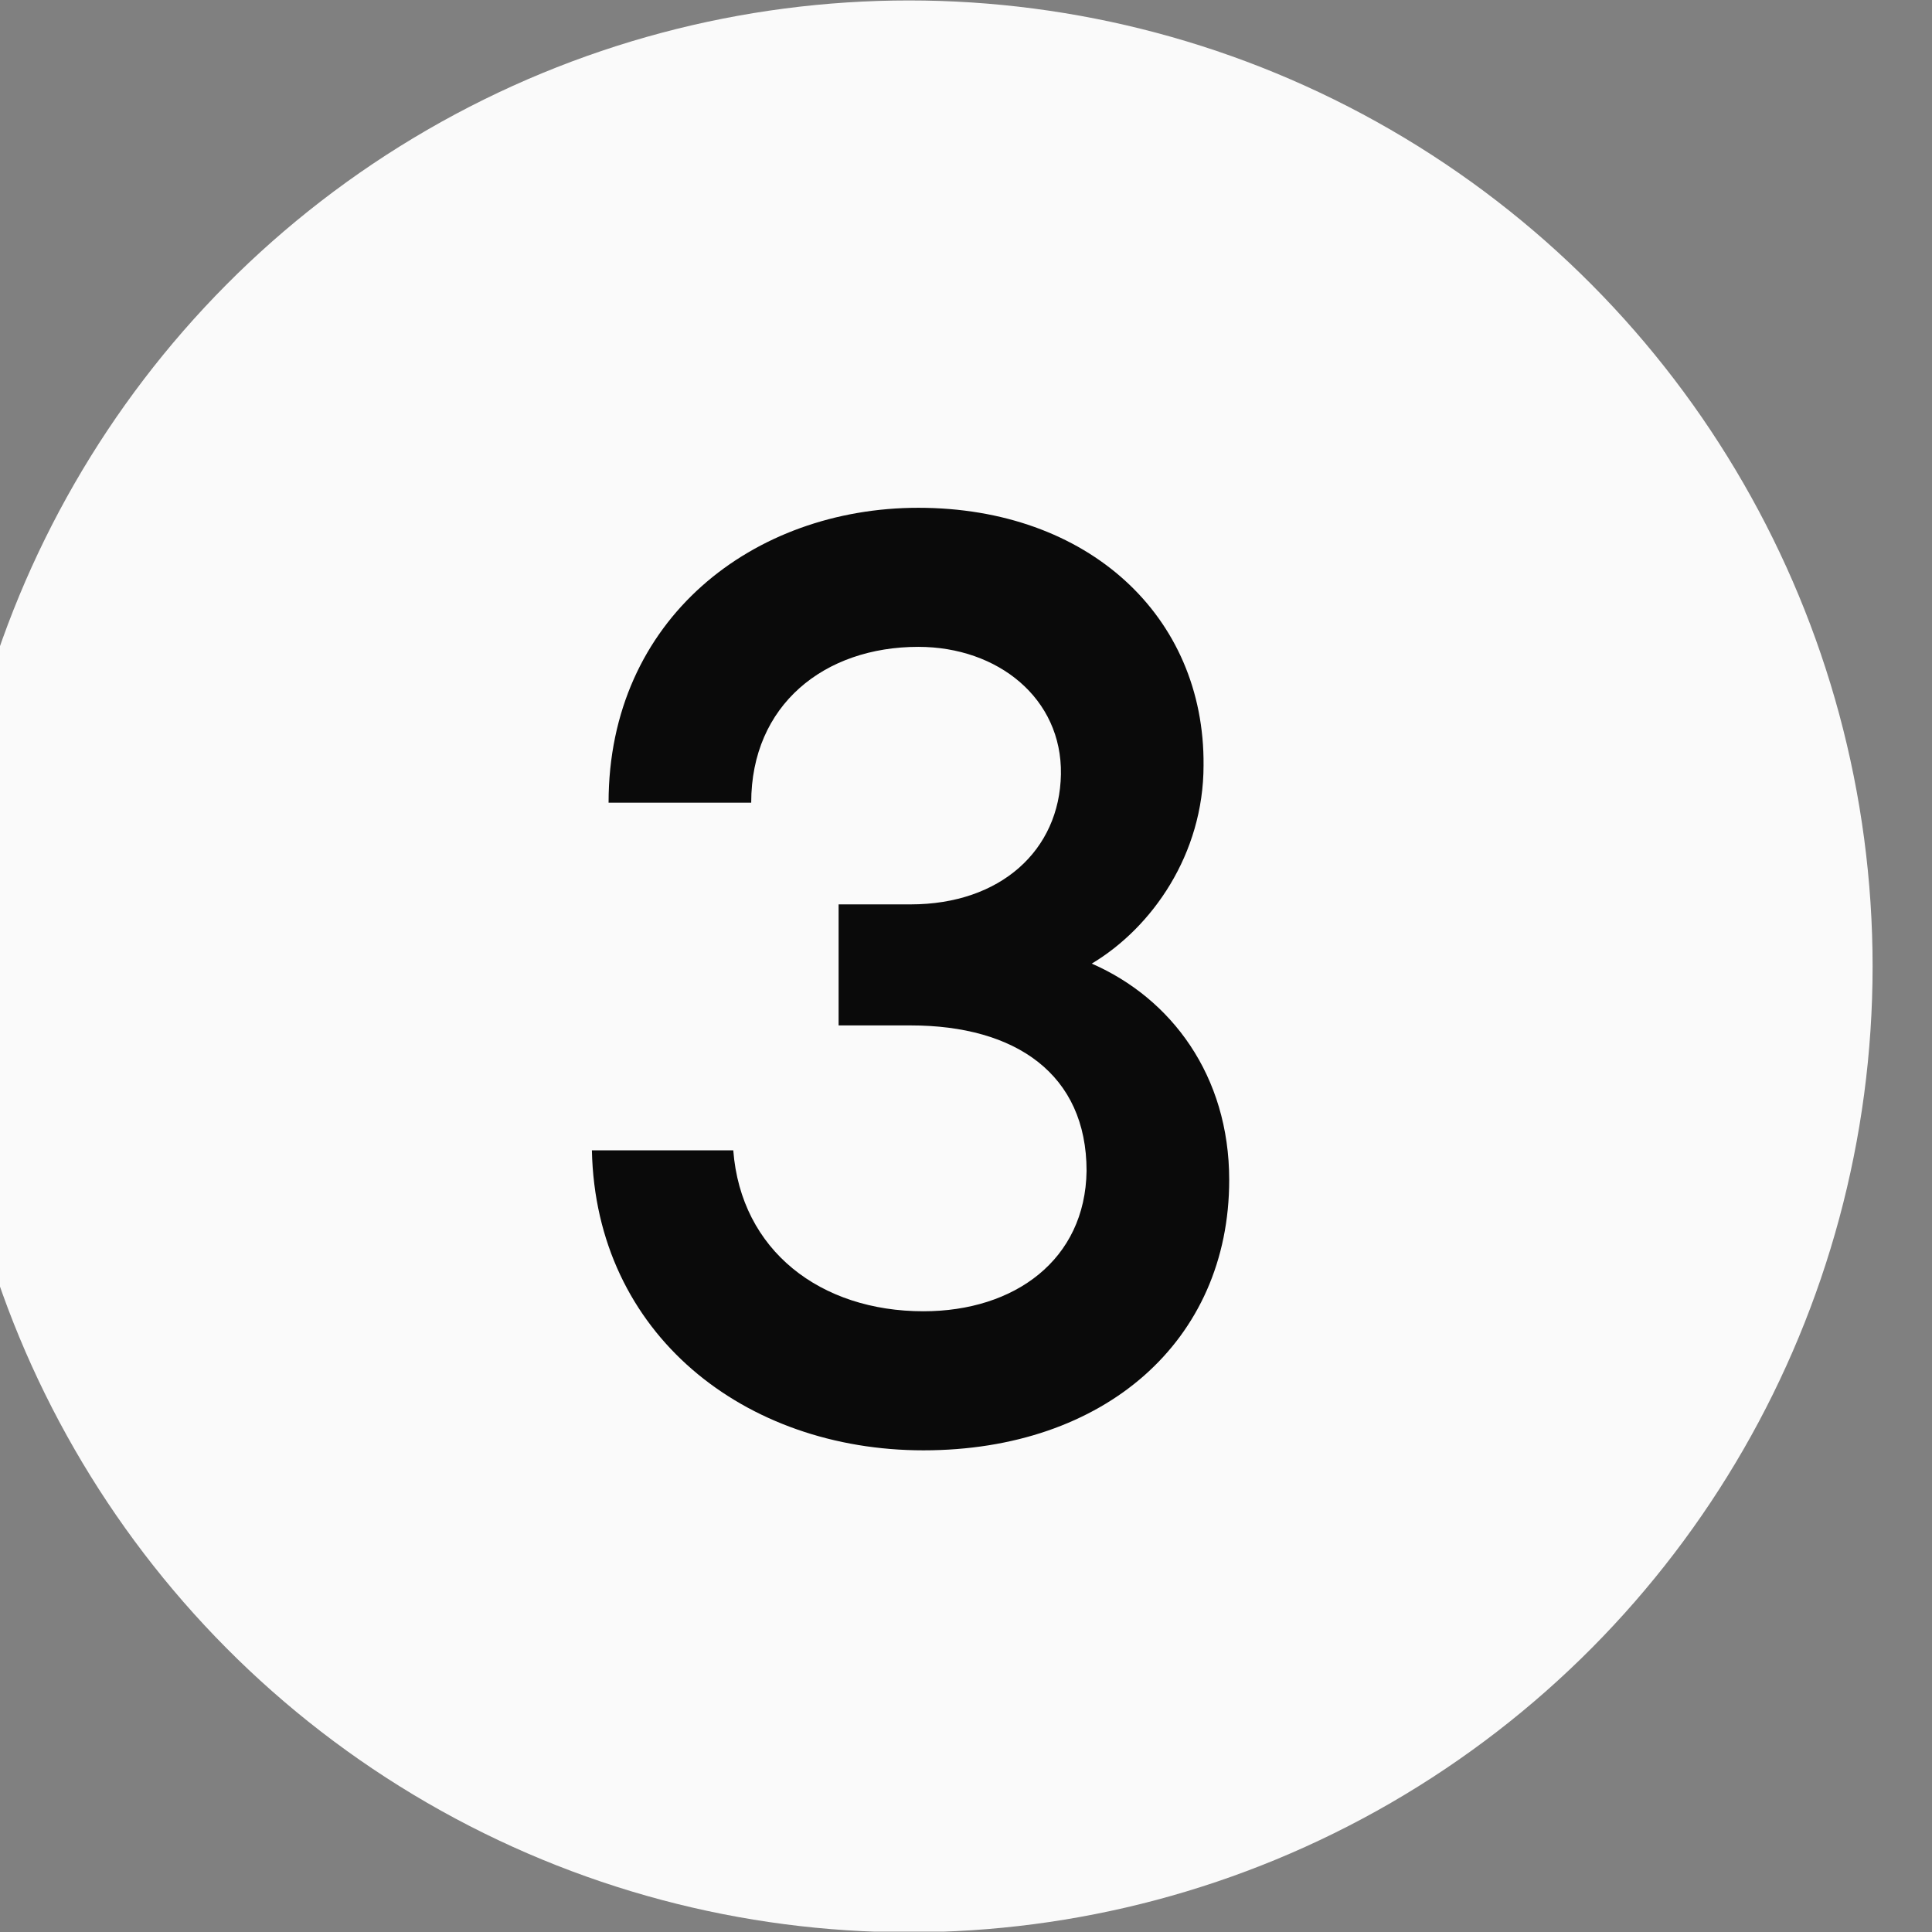 <?xml version="1.0" encoding="UTF-8" standalone="no"?>
<!DOCTYPE svg PUBLIC "-//W3C//DTD SVG 1.1//EN" "http://www.w3.org/Graphics/SVG/1.1/DTD/svg11.dtd">
<svg width="100%" height="100%" viewBox="0 0 96 96" version="1.1" xmlns="http://www.w3.org/2000/svg" xmlns:xlink="http://www.w3.org/1999/xlink" xml:space="preserve" xmlns:serif="http://www.serif.com/" style="fill-rule:evenodd;clip-rule:evenodd;stroke-linejoin:round;stroke-miterlimit:2;">
    <rect x="0" y="0" width="96" height="96" fill="#808080" stroke="none"/>
    <g transform="matrix(1,0,0,1,-7040,-384)">
        <g id="Circle-Label-3" serif:id="Circle Label 3" transform="matrix(0.144,0,0,0.237,5998,358.637)">
            <rect x="7218" y="107" width="665" height="405" style="fill:none;"/>
            <clipPath id="_clip1">
                <rect x="7218" y="107" width="665" height="405"/>
            </clipPath>
            <g clip-path="url(#_clip1)">
                <g transform="matrix(3.614,0,0,2.056,-10982.8,-1270.41)">
                    <ellipse cx="5128" cy="768.5" rx="92" ry="98.5" style="fill:rgb(250,250,250);"/>
                </g>
                <g transform="matrix(2.558,0,0,2.055,-5688.12,-1370.75)">
                    <path d="M5218.29,839.489C5218.29,828.849 5210.49,820.967 5199.75,817.42C5207.89,813.741 5214.83,806.253 5214.83,797.189C5215,781.95 5199.23,770.915 5176.35,770.915C5154.16,770.915 5134.57,782.213 5134.57,800.999L5153.81,800.999C5153.81,791.015 5163.69,785.103 5176.35,785.103C5187.09,785.103 5195.76,790.358 5195.59,798.108C5195.41,805.859 5187.44,811.377 5175.31,811.377L5165.6,811.377L5165.6,823.725L5175.31,823.725C5189.52,823.725 5199.05,828.717 5199.05,838.57C5198.88,847.634 5189.35,852.889 5177.04,852.889C5163.17,852.889 5152.43,846.715 5151.39,836.468L5132.32,836.468C5132.84,855.254 5152.95,867.077 5177.04,867.077C5201.48,867.077 5218.29,855.911 5218.29,839.489Z" style="fill:rgb(10,10,10);fill-rule:nonzero;"/>
                </g>
            </g>
        </g>
    </g>
</svg>
